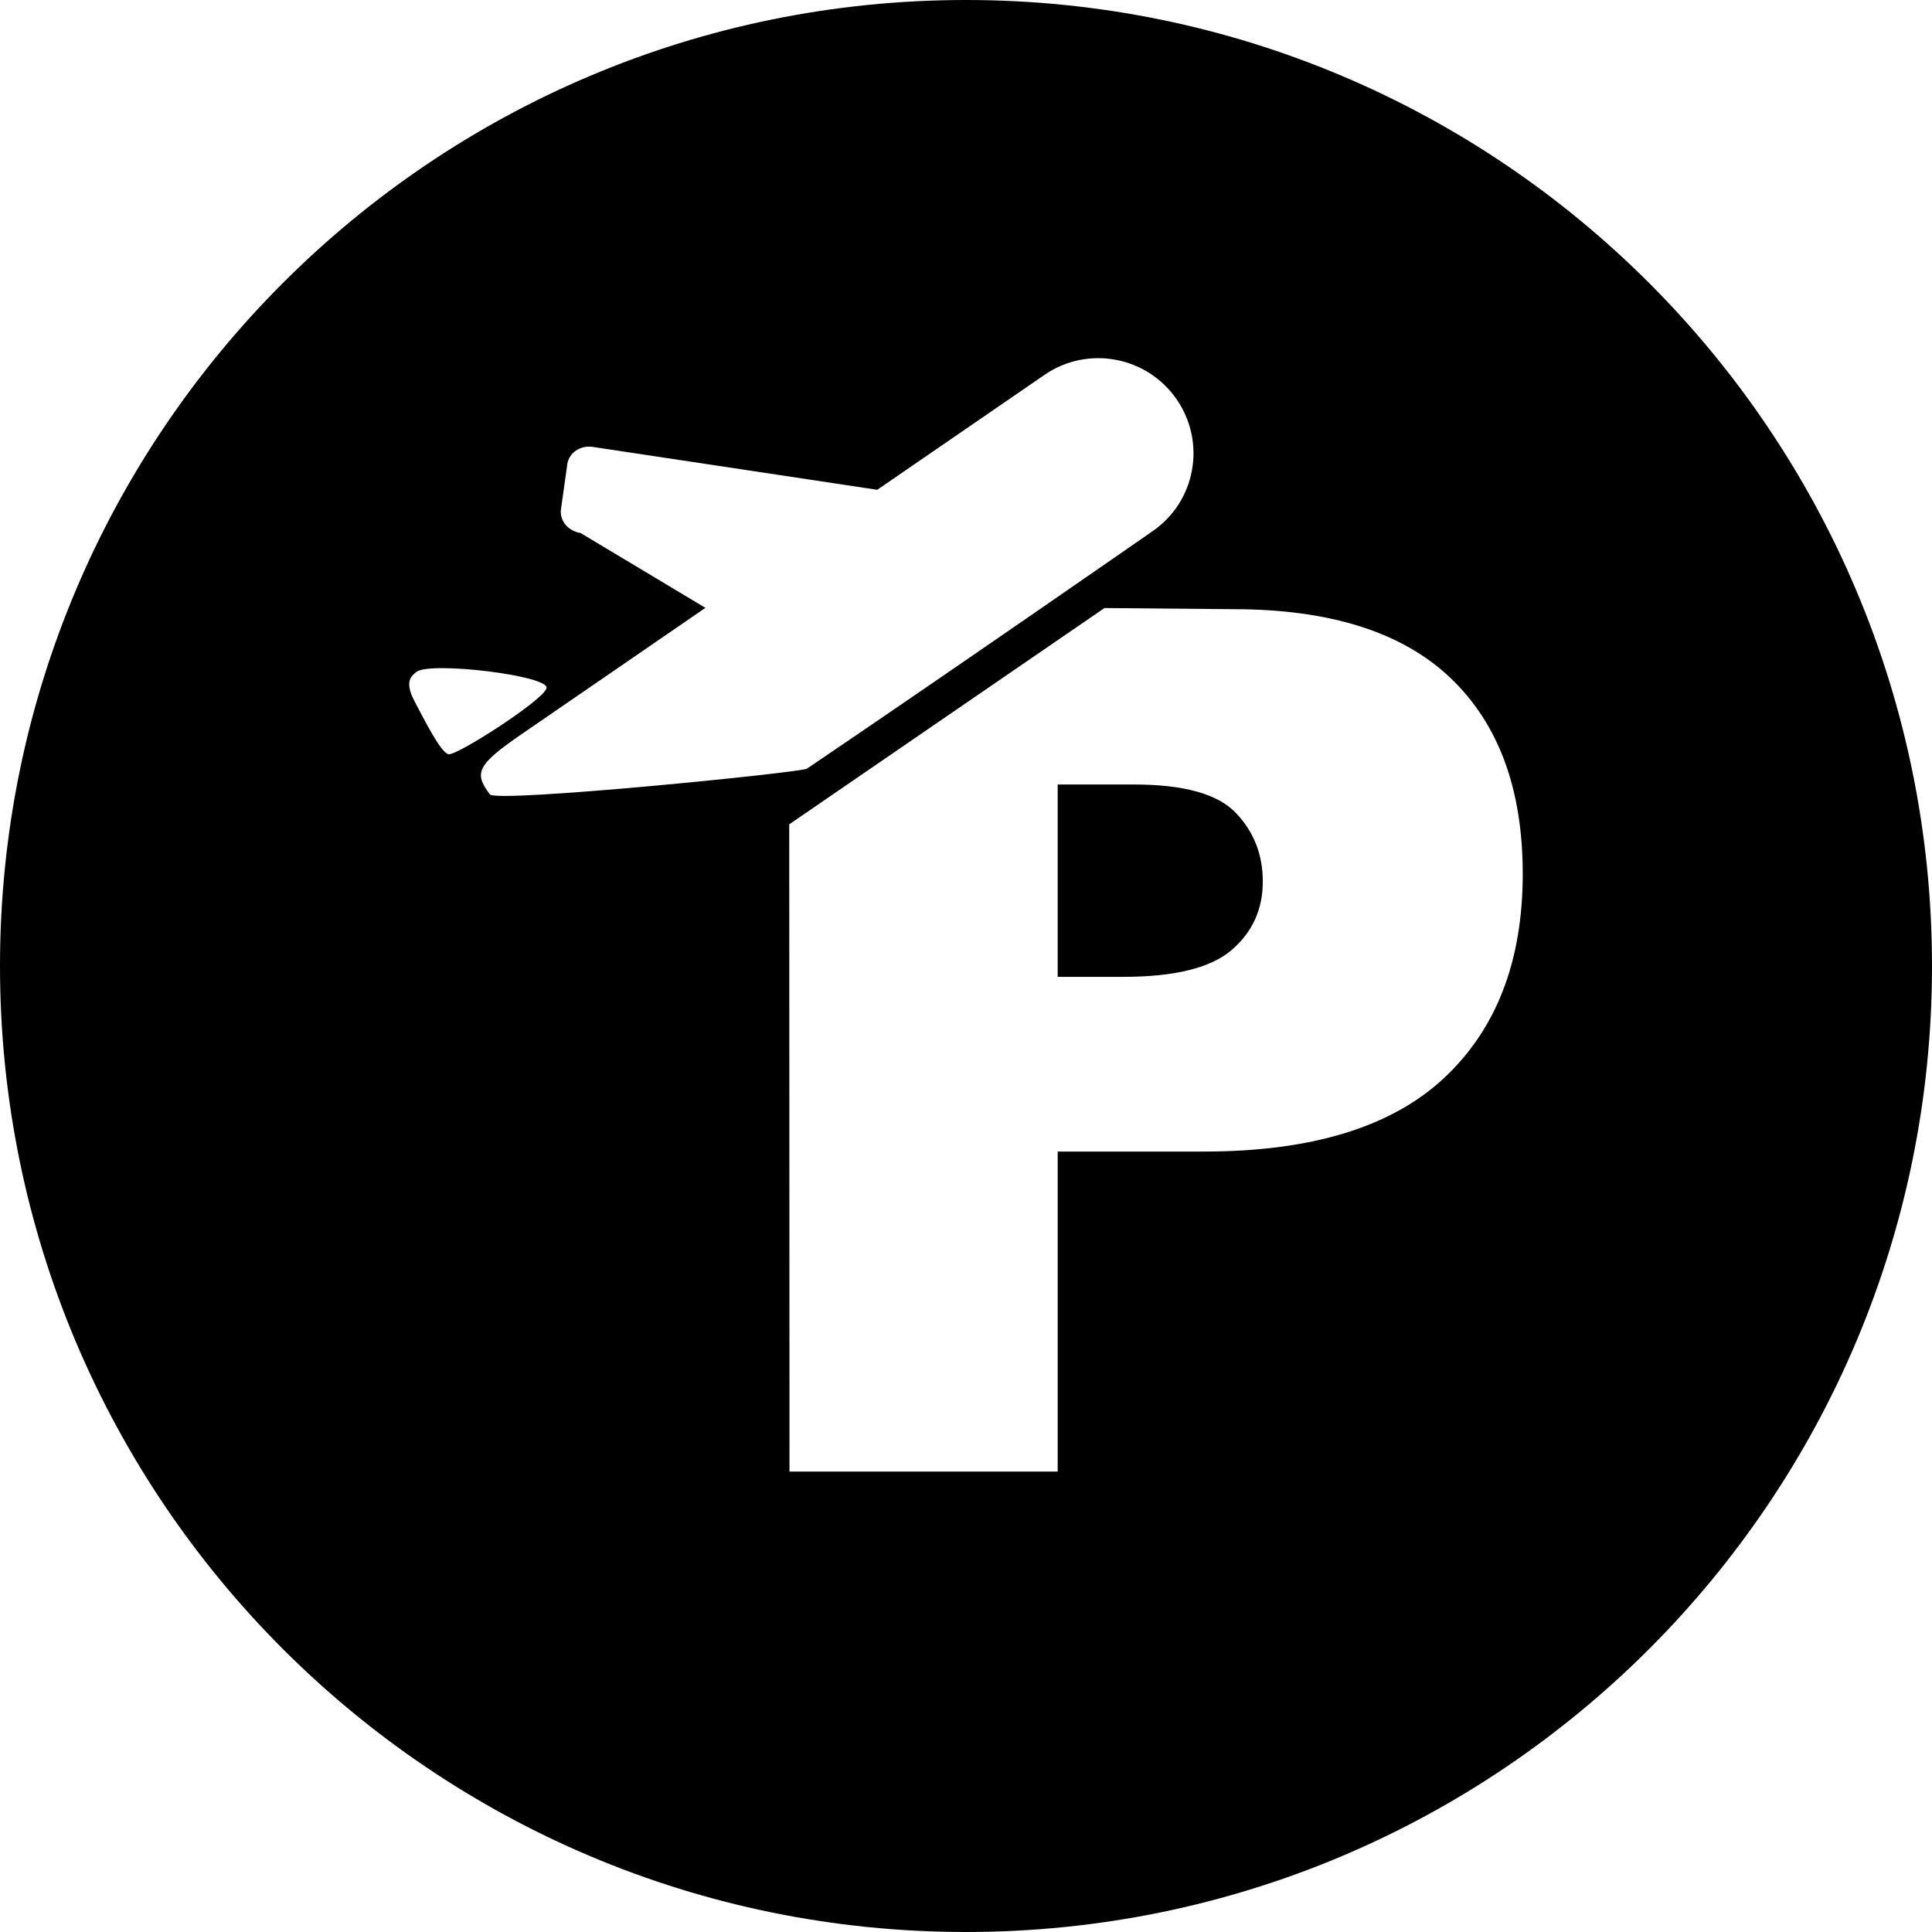 <?xml version="1.0" encoding="UTF-8"?><svg id="Layer_2" xmlns="http://www.w3.org/2000/svg" width="200" height="200" viewBox="0 0 200 200"><defs><style>.cls-1{fill-rule:evenodd;}</style></defs><g id="Layer_1-2"><g id="Ellipse_4"><path class="cls-1" d="M117.362,81.21h-7.871v19.913h6.773c5.328,0,9.071-.923,11.227-2.771,2.155-1.847,3.234-4.211,3.234-7.094,0-2.801-.936-5.176-2.807-7.125-1.872-1.948-5.39-2.923-10.556-2.923ZM100,0C44.772,0,0,44.772,0,100s44.772,100,100,100,100-44.772,100-100S155.228,0,100,0ZM42.89,72.547c-1.068-2.034-.261-2.606,.21-2.986,1.399-1.128,13.913,.391,13.475,1.698-.438,1.308-9.347,7.018-10.155,6.818-.808-.2-2.463-3.496-3.531-5.53Zm7.818,9.689c-1.667-2.236-1.357-3.045,3.336-6.27l18.979-13.04-12.932-7.755c-1.28-.184-2.183-1.282-2.019-2.454l.656-4.667c.165-1.171,1.335-1.972,2.615-1.789l29.469,4.442,17.325-11.903c4.465-3.068,10.586-1.93,13.67,2.542,3.085,4.472,1.965,10.585-2.5,13.652,0,0-20.577,14.297-35.774,24.578-.599,.405-32.153,3.565-32.826,2.663Zm98.779,29.361c-5.43,5.075-13.719,7.612-24.864,7.612h-15.132v33.127h-27.763l-.027-67.001,32.633-22.391,13.339,.119c10.007,0,17.501,2.375,22.485,7.125,4.982,4.75,7.475,11.509,7.475,20.278,0,9.012-2.715,16.056-8.146,21.13Z"/></g></g></svg>